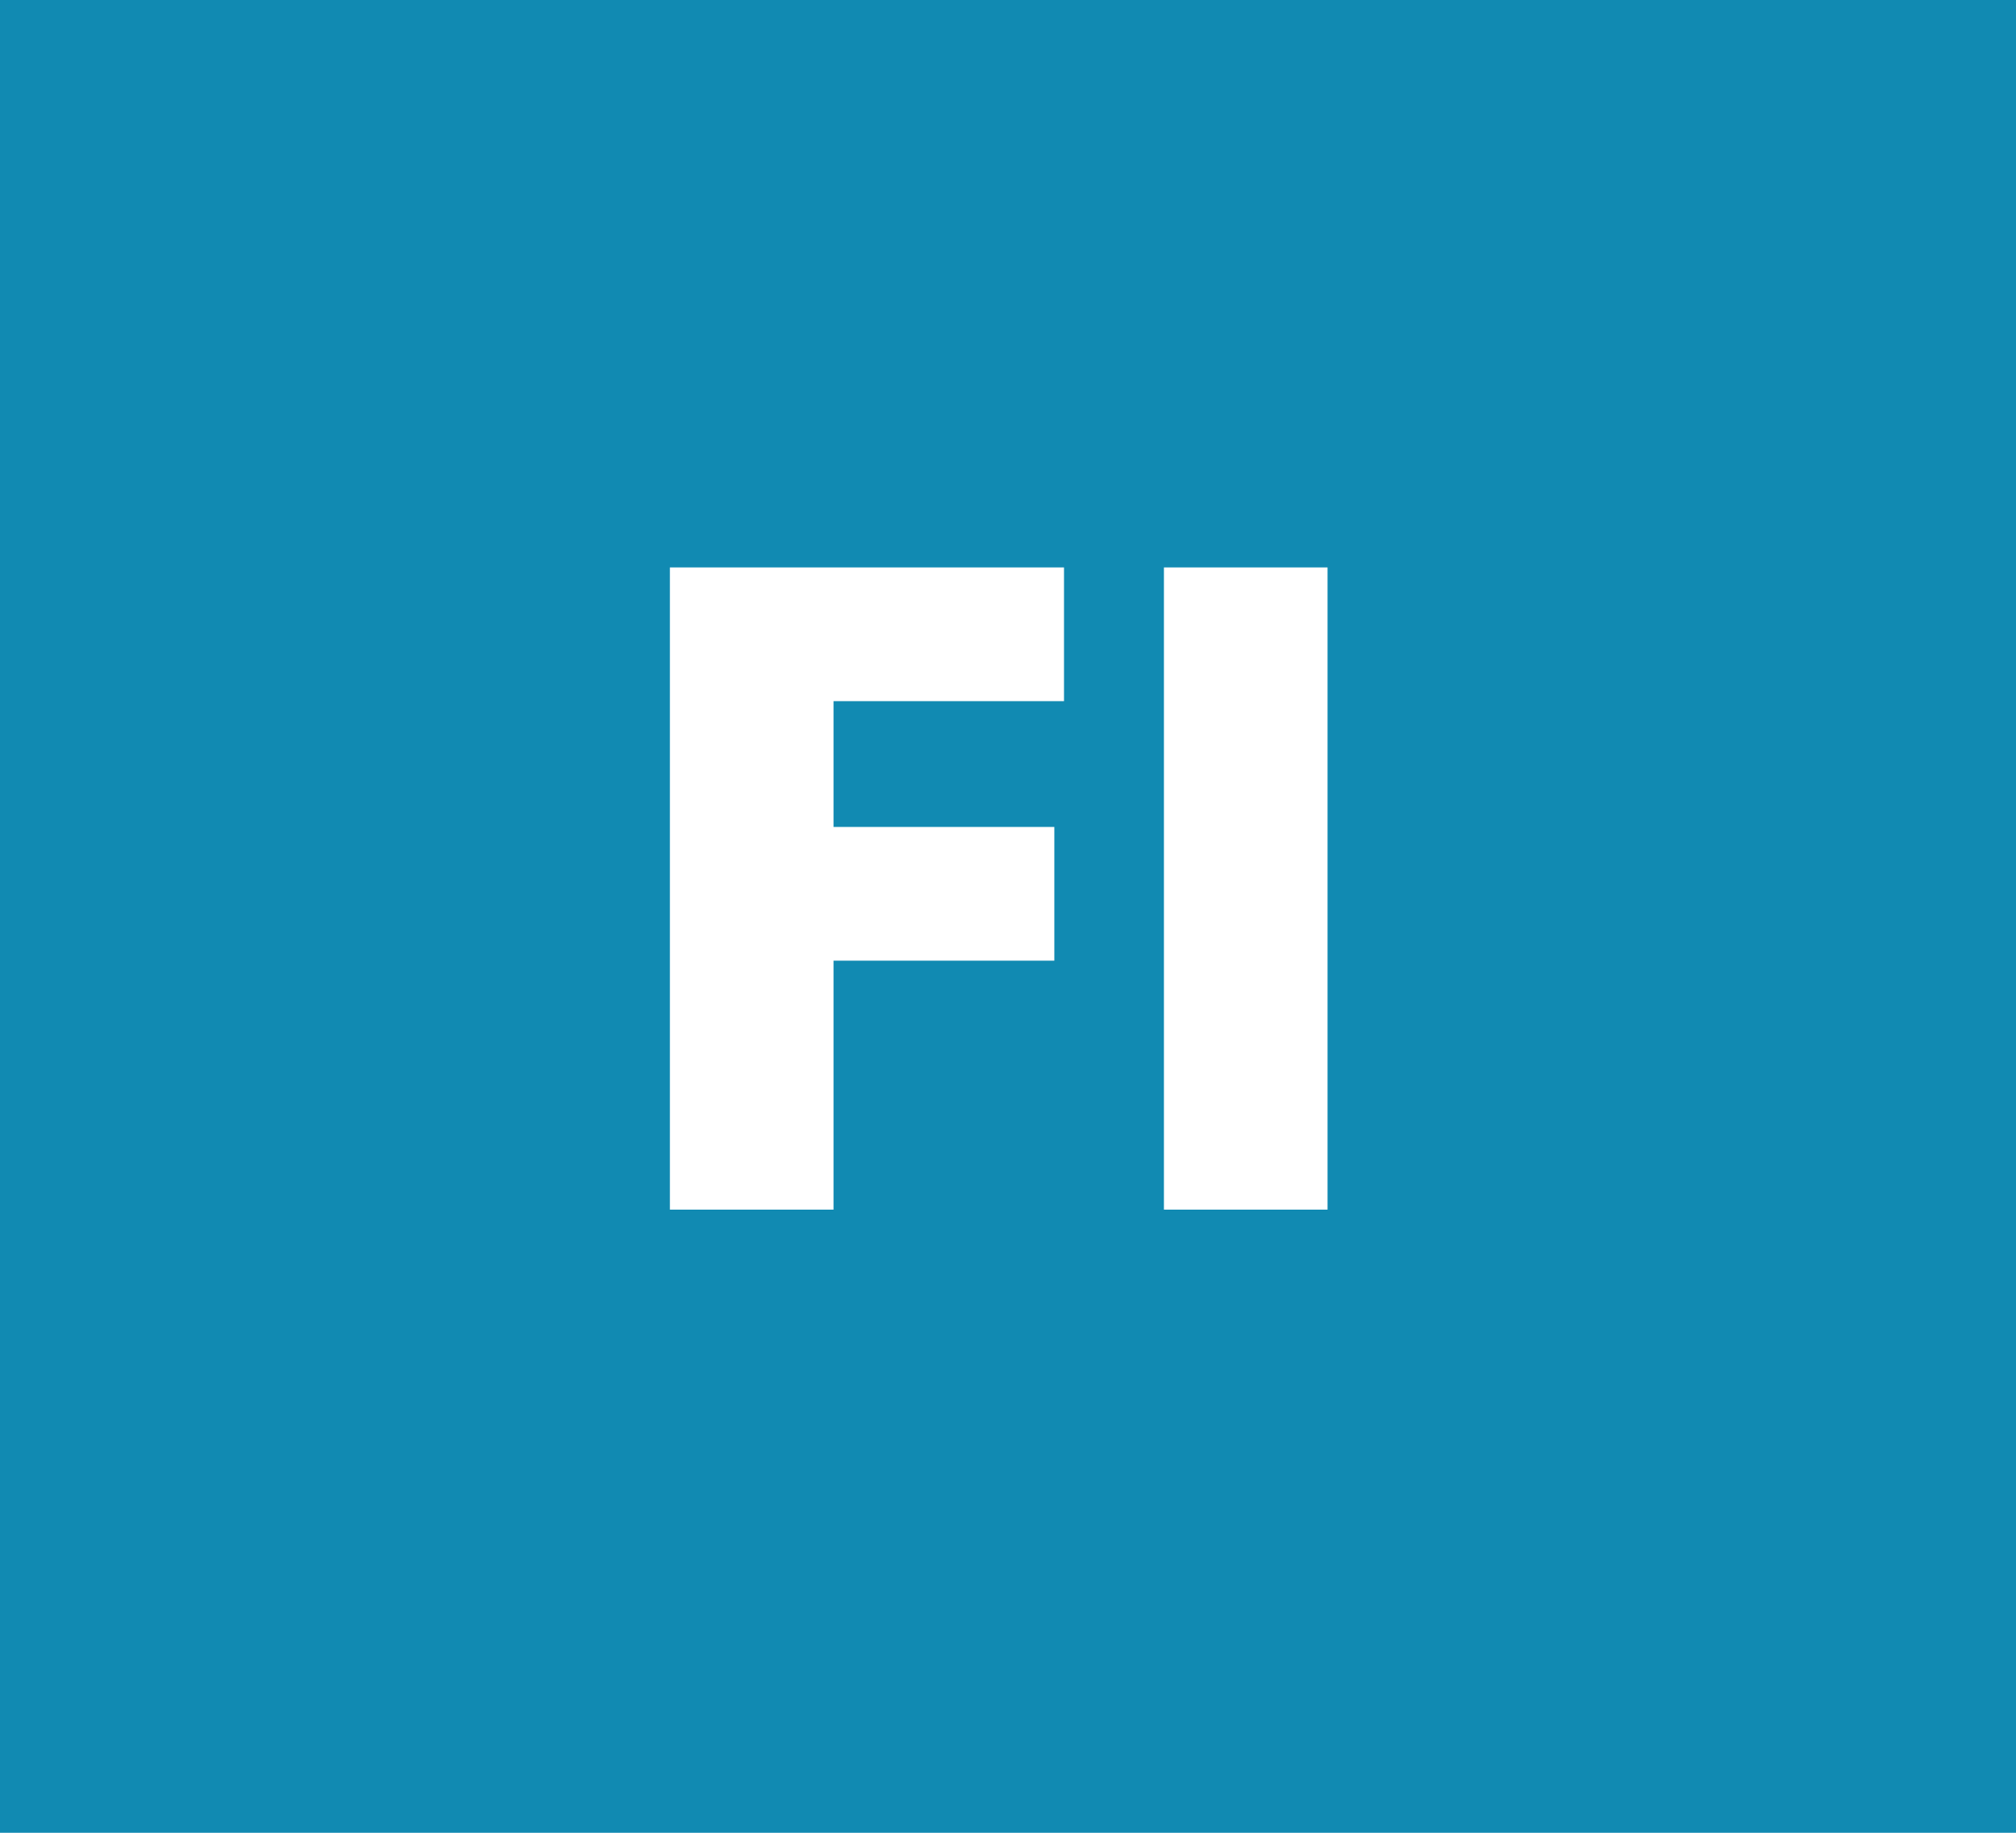 <svg width="55" height="50" viewBox="0 0 55 50" fill="none" xmlns="http://www.w3.org/2000/svg">
<rect width="55" height="50" fill="#118AB2"/>
<path d="M18.276 33V15.48H22.74V33H18.276ZM22.26 26.208V22.56H28.764V26.208H22.26ZM22.26 19.128V15.48H29.028V19.128H22.26ZM31.754 33V15.48H36.218V33H31.754Z" fill="white"/>
</svg>
